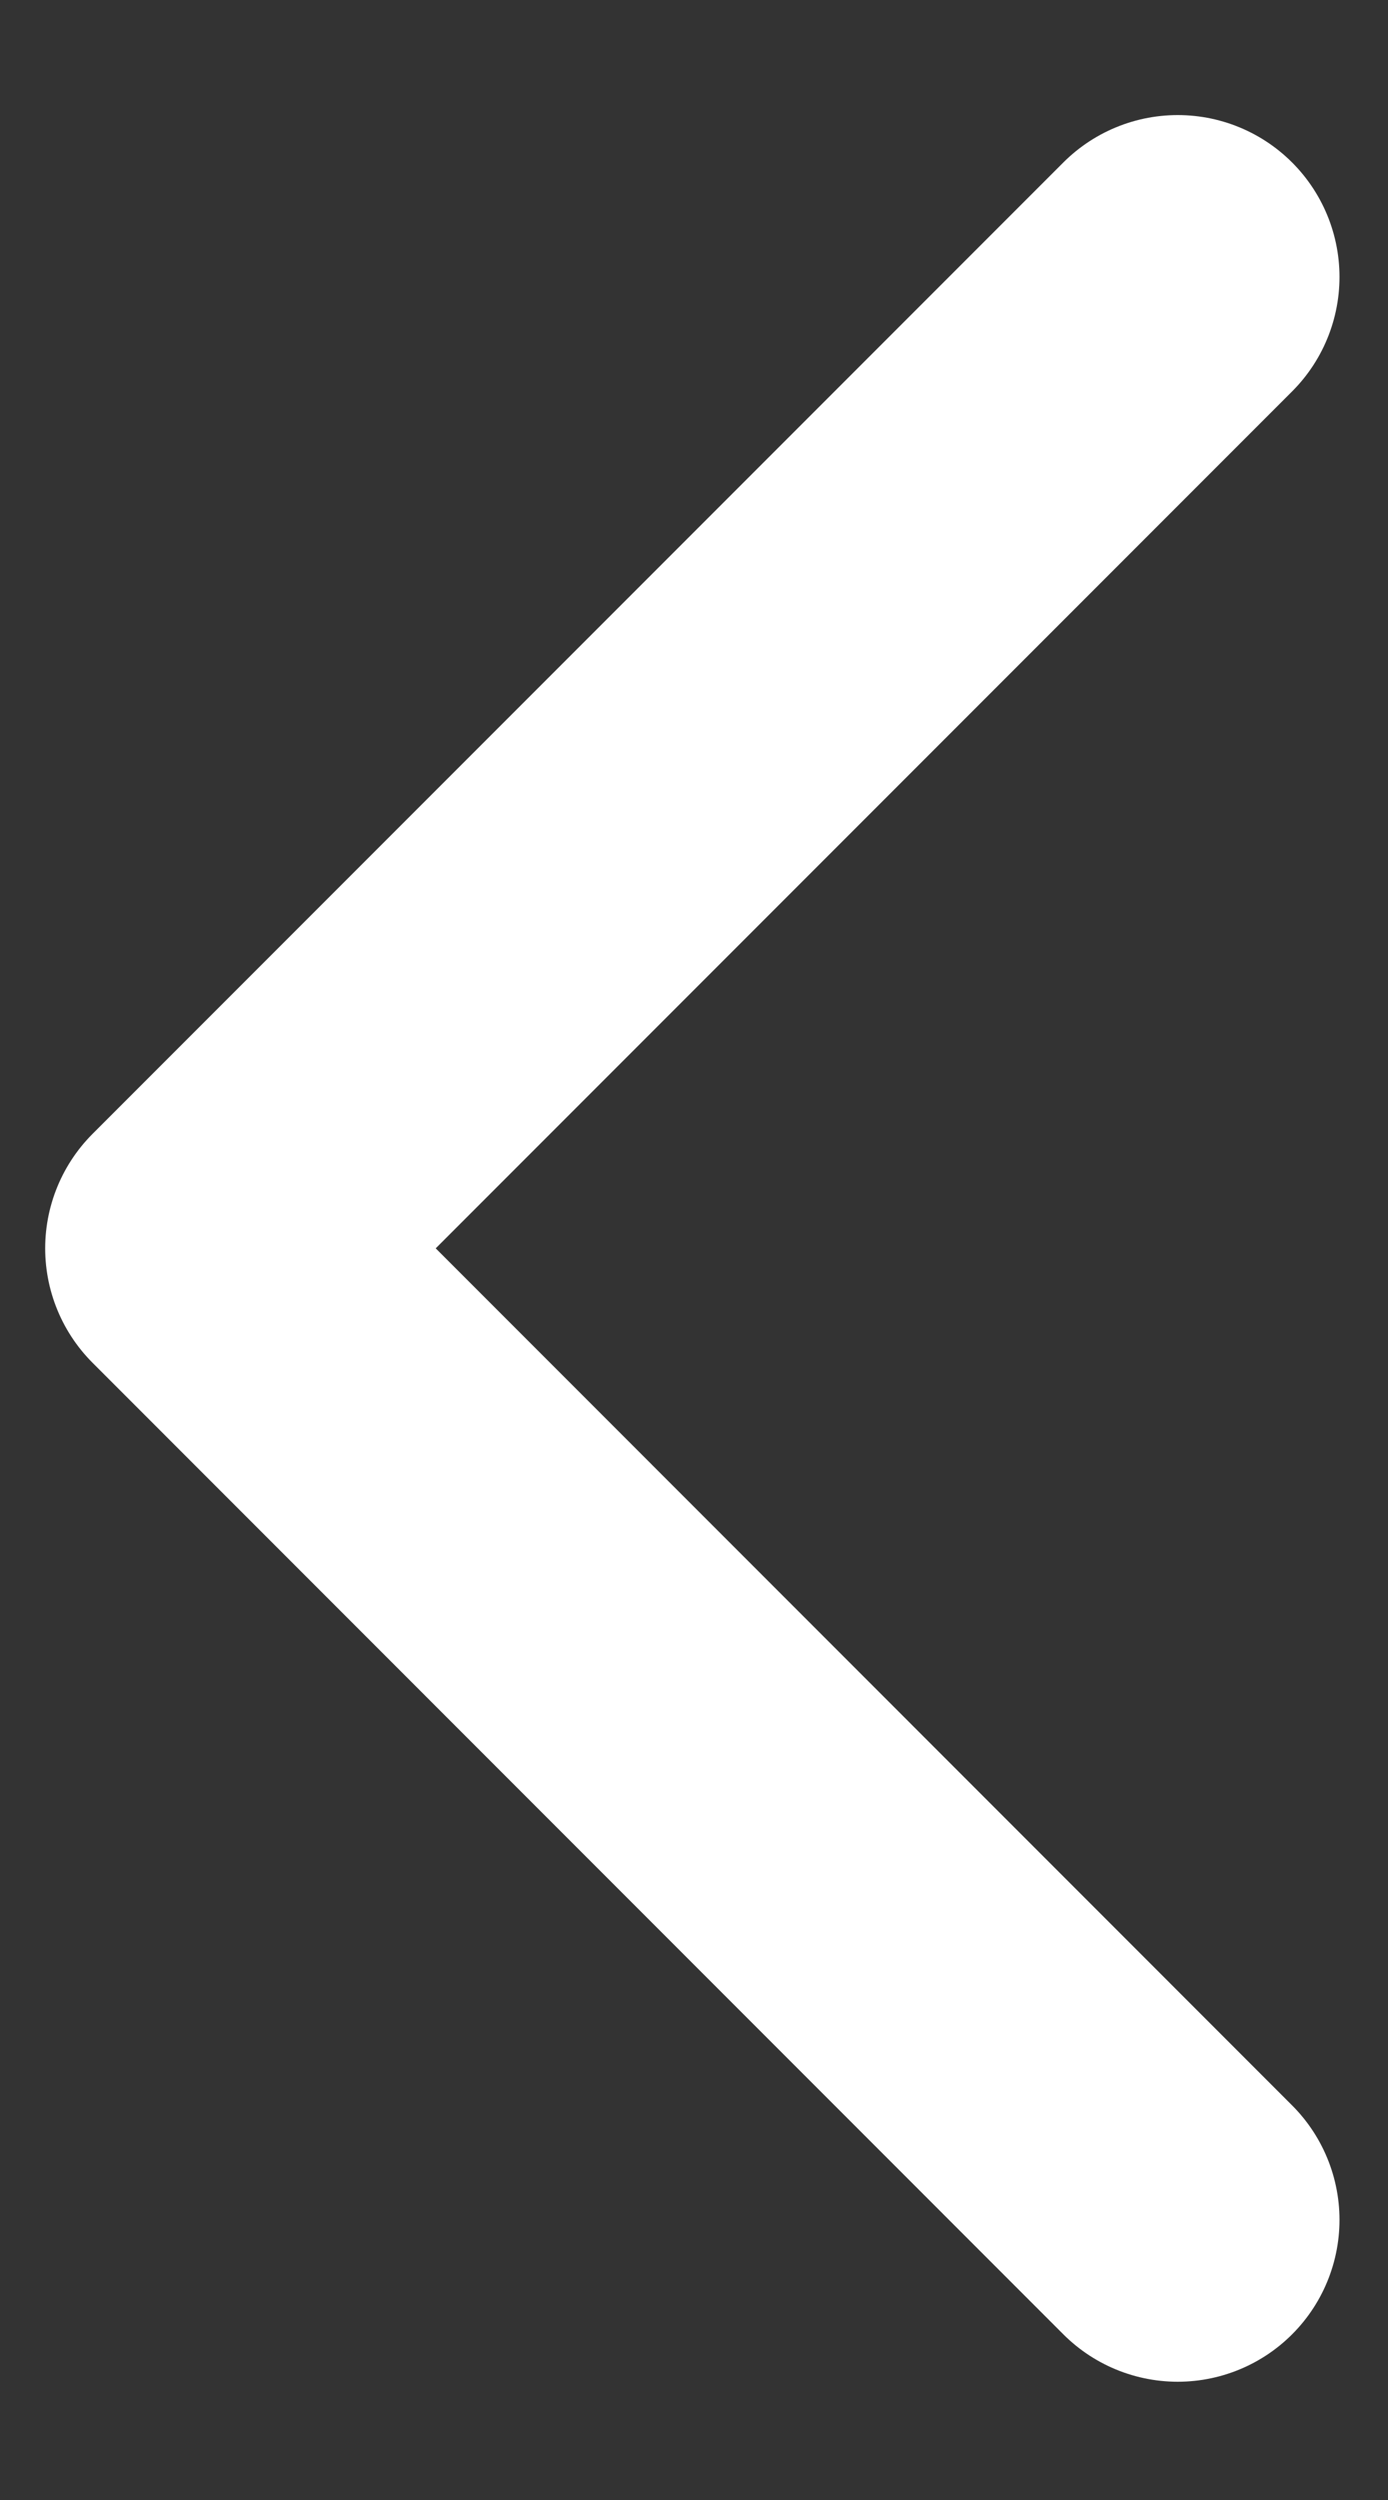 <svg width="10" height="18" viewBox="0 0 10 18" fill="none" xmlns="http://www.w3.org/2000/svg">
<rect x="0" y="0" width="10" height="18" fill="#333333" stroke="none"/>
<path d="M8.485 15.983L1.491 8.988L8.485 1.994" stroke="white" stroke-width="2.331" stroke-linecap="round" stroke-linejoin="round"/>
</svg>
